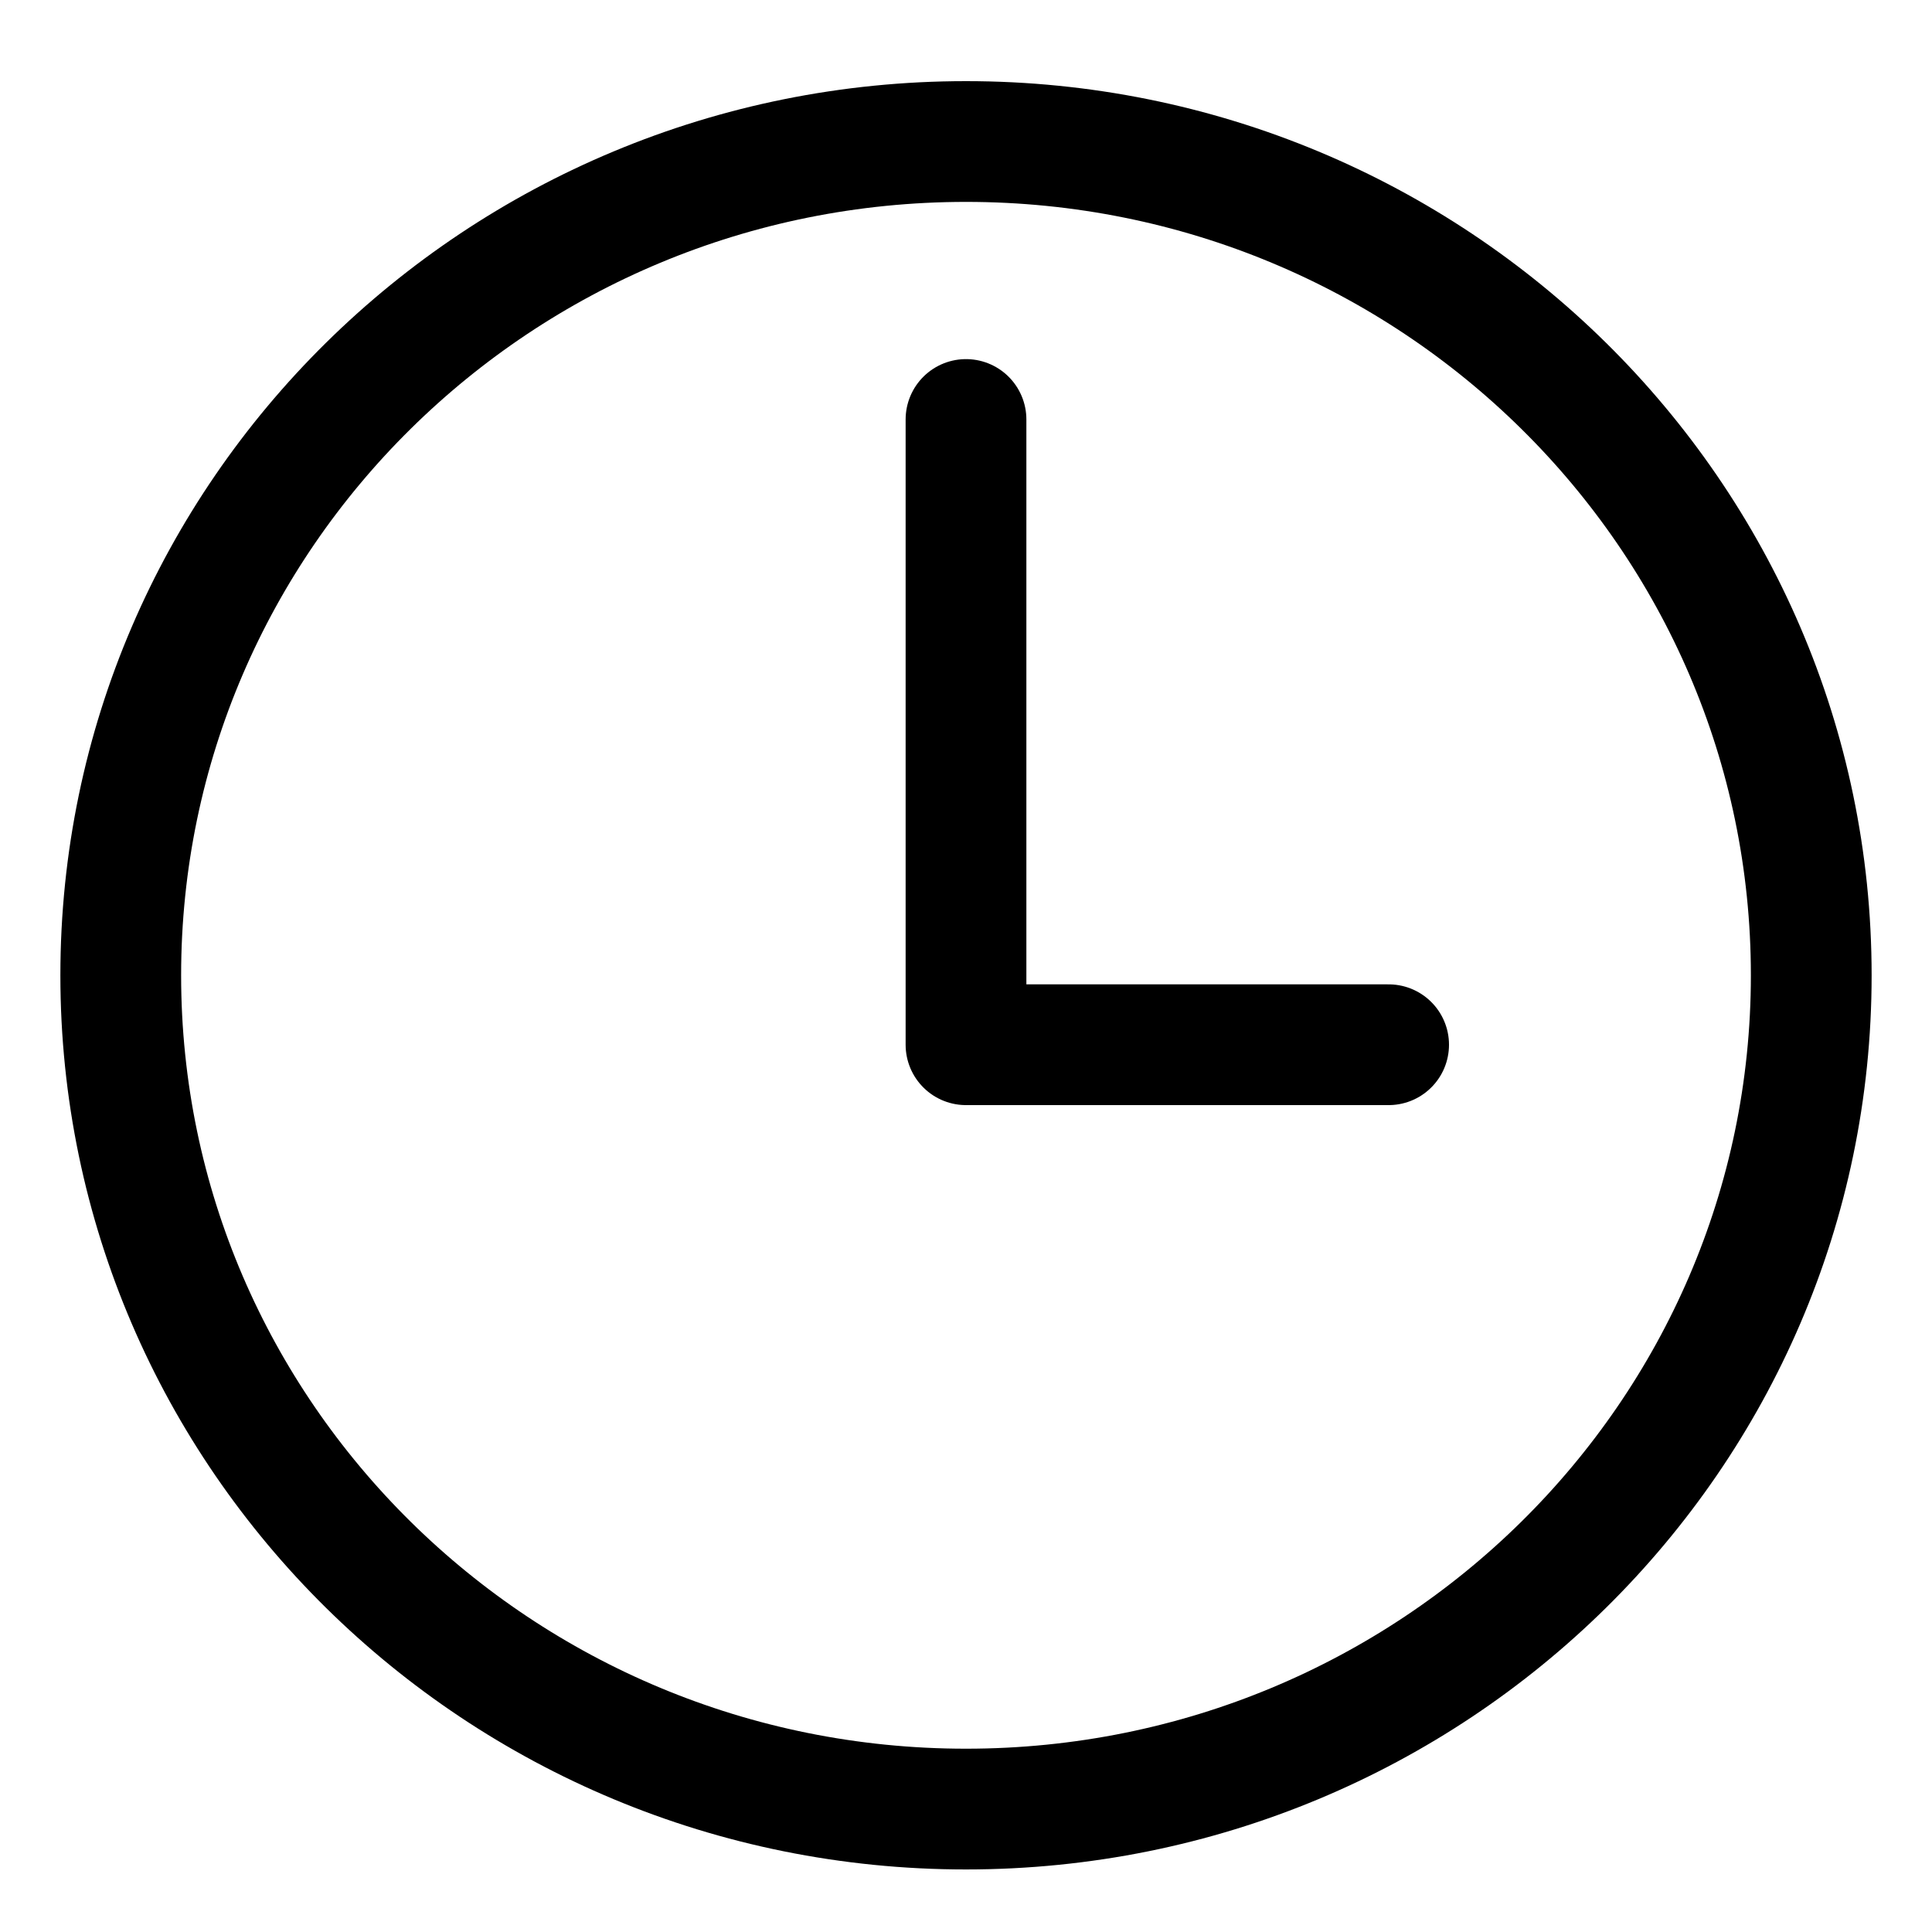 <svg width="16" height="16" viewBox="0 0 16 16" fill="none" xmlns="http://www.w3.org/2000/svg">
<path d="M8 1.172C4.135 1.172 1 4.265 1 8.077C1 11.889 4.135 14.982 8 14.982C11.865 14.982 15 11.889 15 8.077C15 4.265 11.865 1.172 8 1.172Z" stroke="black" stroke-miterlimit="10"/>
<path d="M8 3.474V8.652H11.5" stroke="black" stroke-linecap="round" stroke-linejoin="round"/>
</svg>
